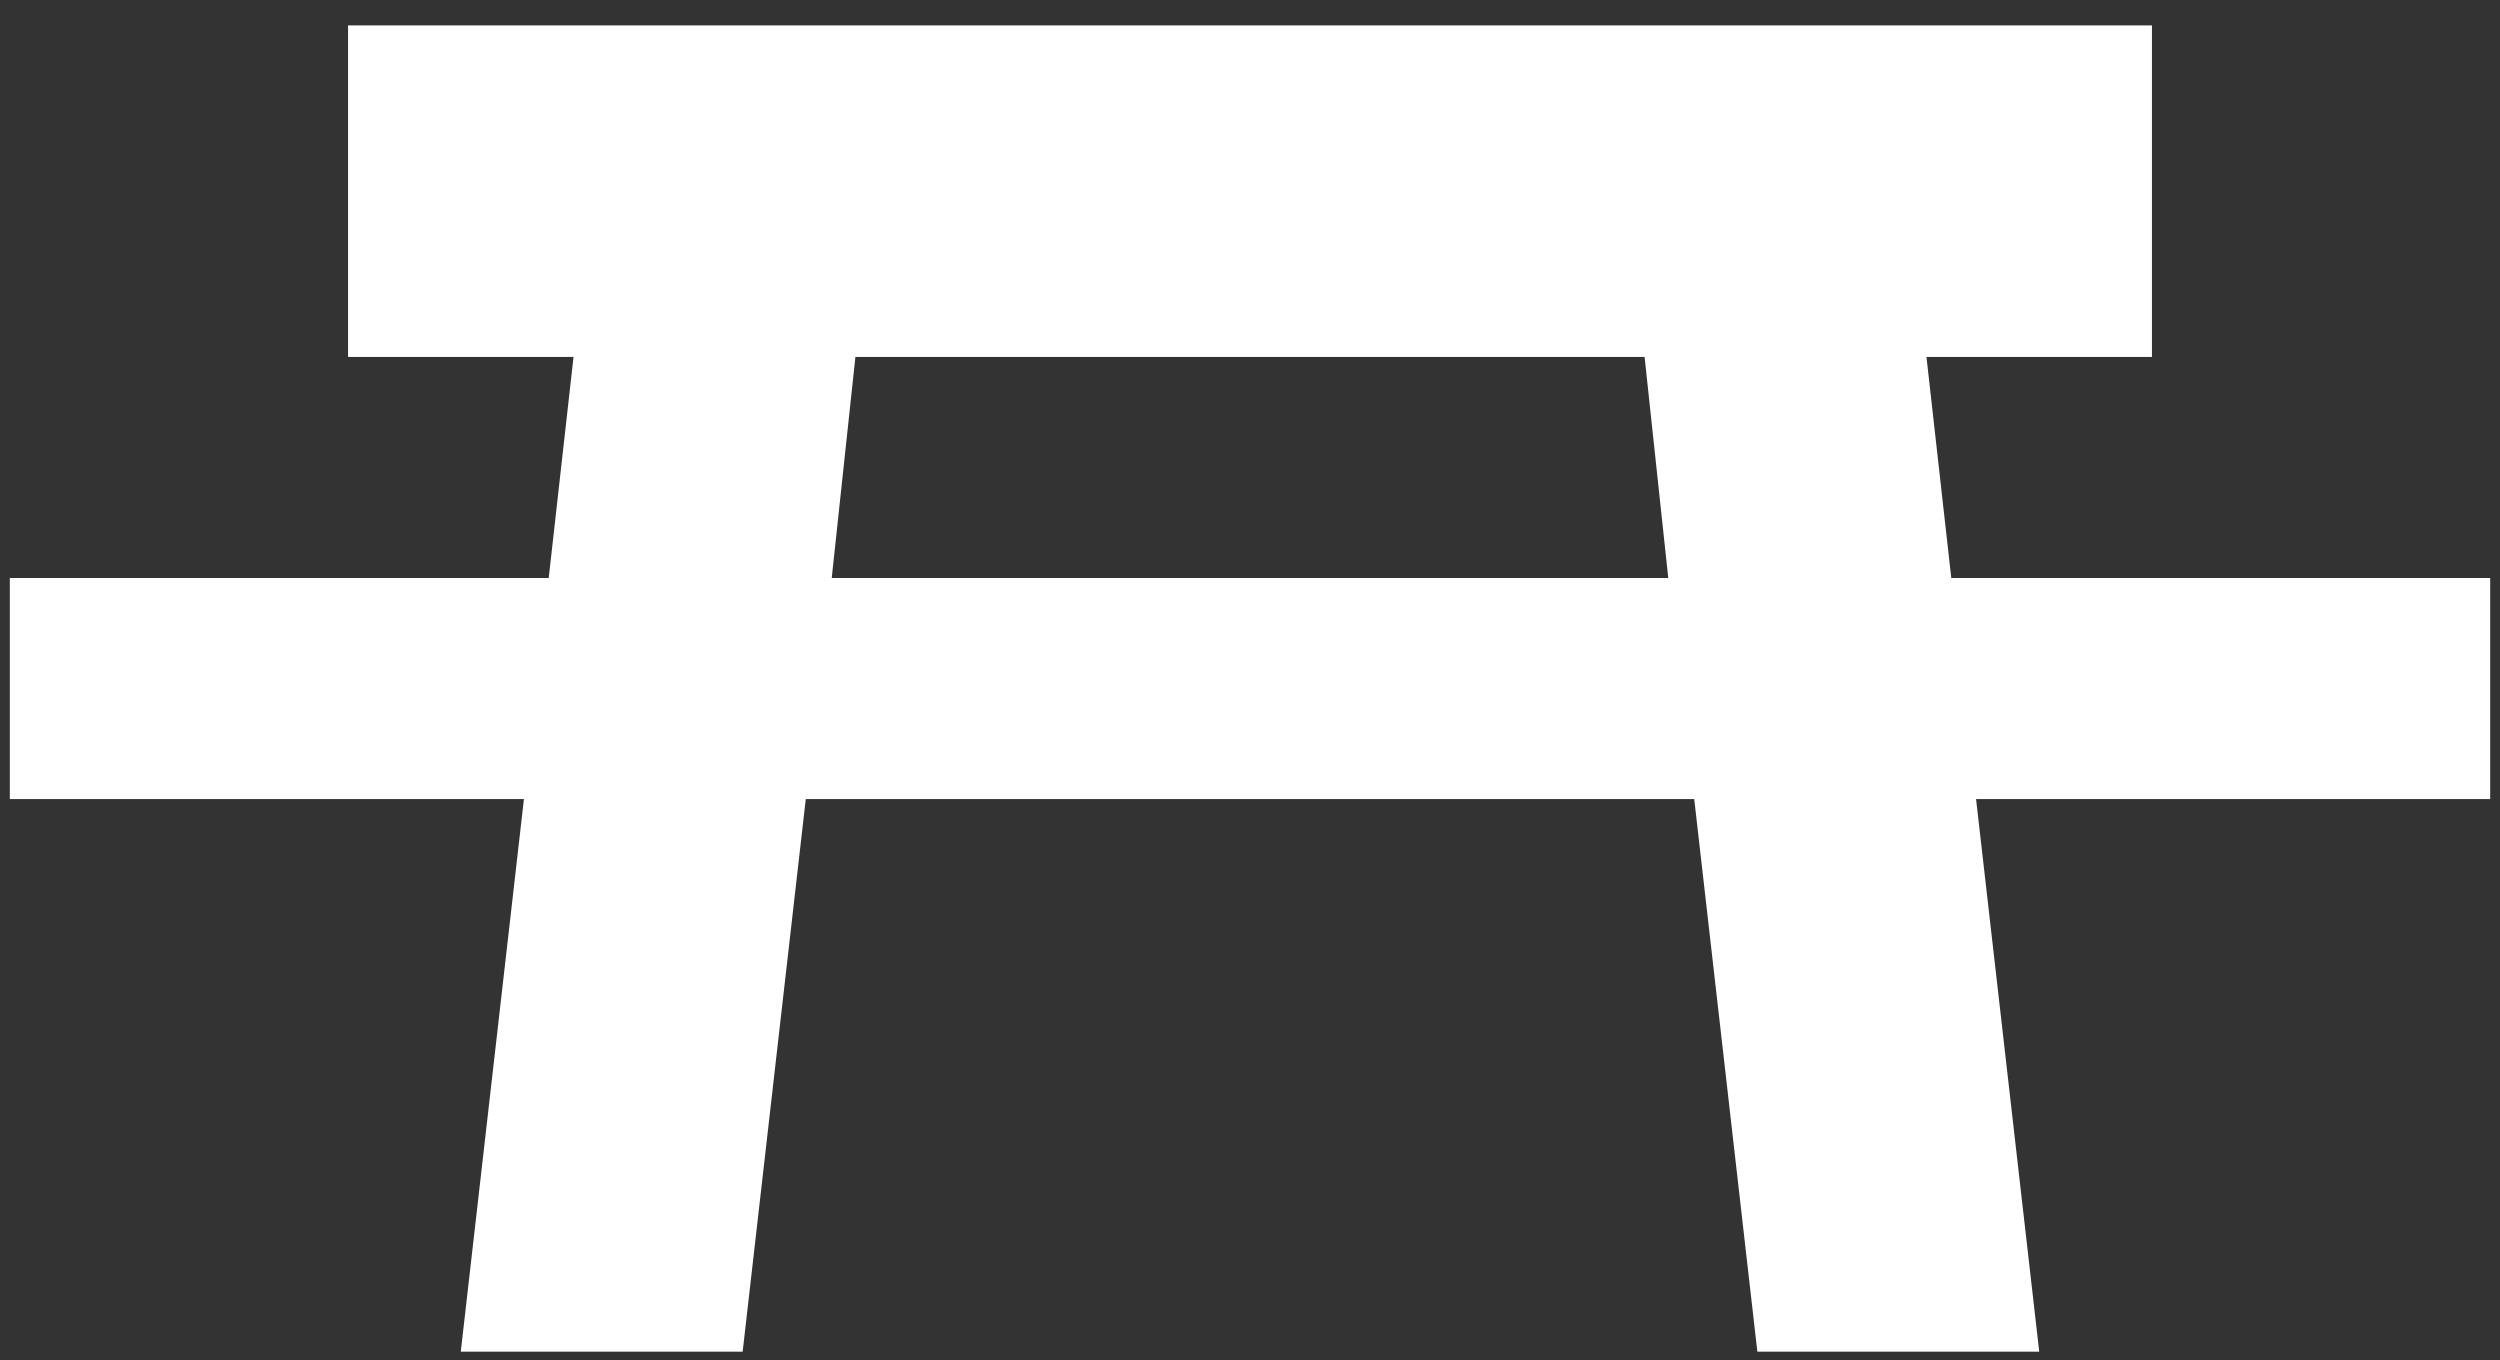 <?xml version="1.0" encoding="utf-8"?>
<svg xmlns="http://www.w3.org/2000/svg" width="68" height="37" viewBox="0 0 68 37" fill="currentColor">
<rect x="0" y="0" width="68" height="37" fill="#333333" stroke="none"/>
<path d="M9.467 0.69H58.533V9.709H52.4L53.075 15.722H67.733V21.735H53.749L55.467 36.766H47.8L46.083 21.735H21.917L20.2 36.766H12.533L14.251 21.735H0.267V15.722H14.925L15.6 9.709H9.467V0.69ZM44.733 9.709H23.267L22.623 15.722H45.377L44.733 9.709Z" fill="white"/>
</svg>